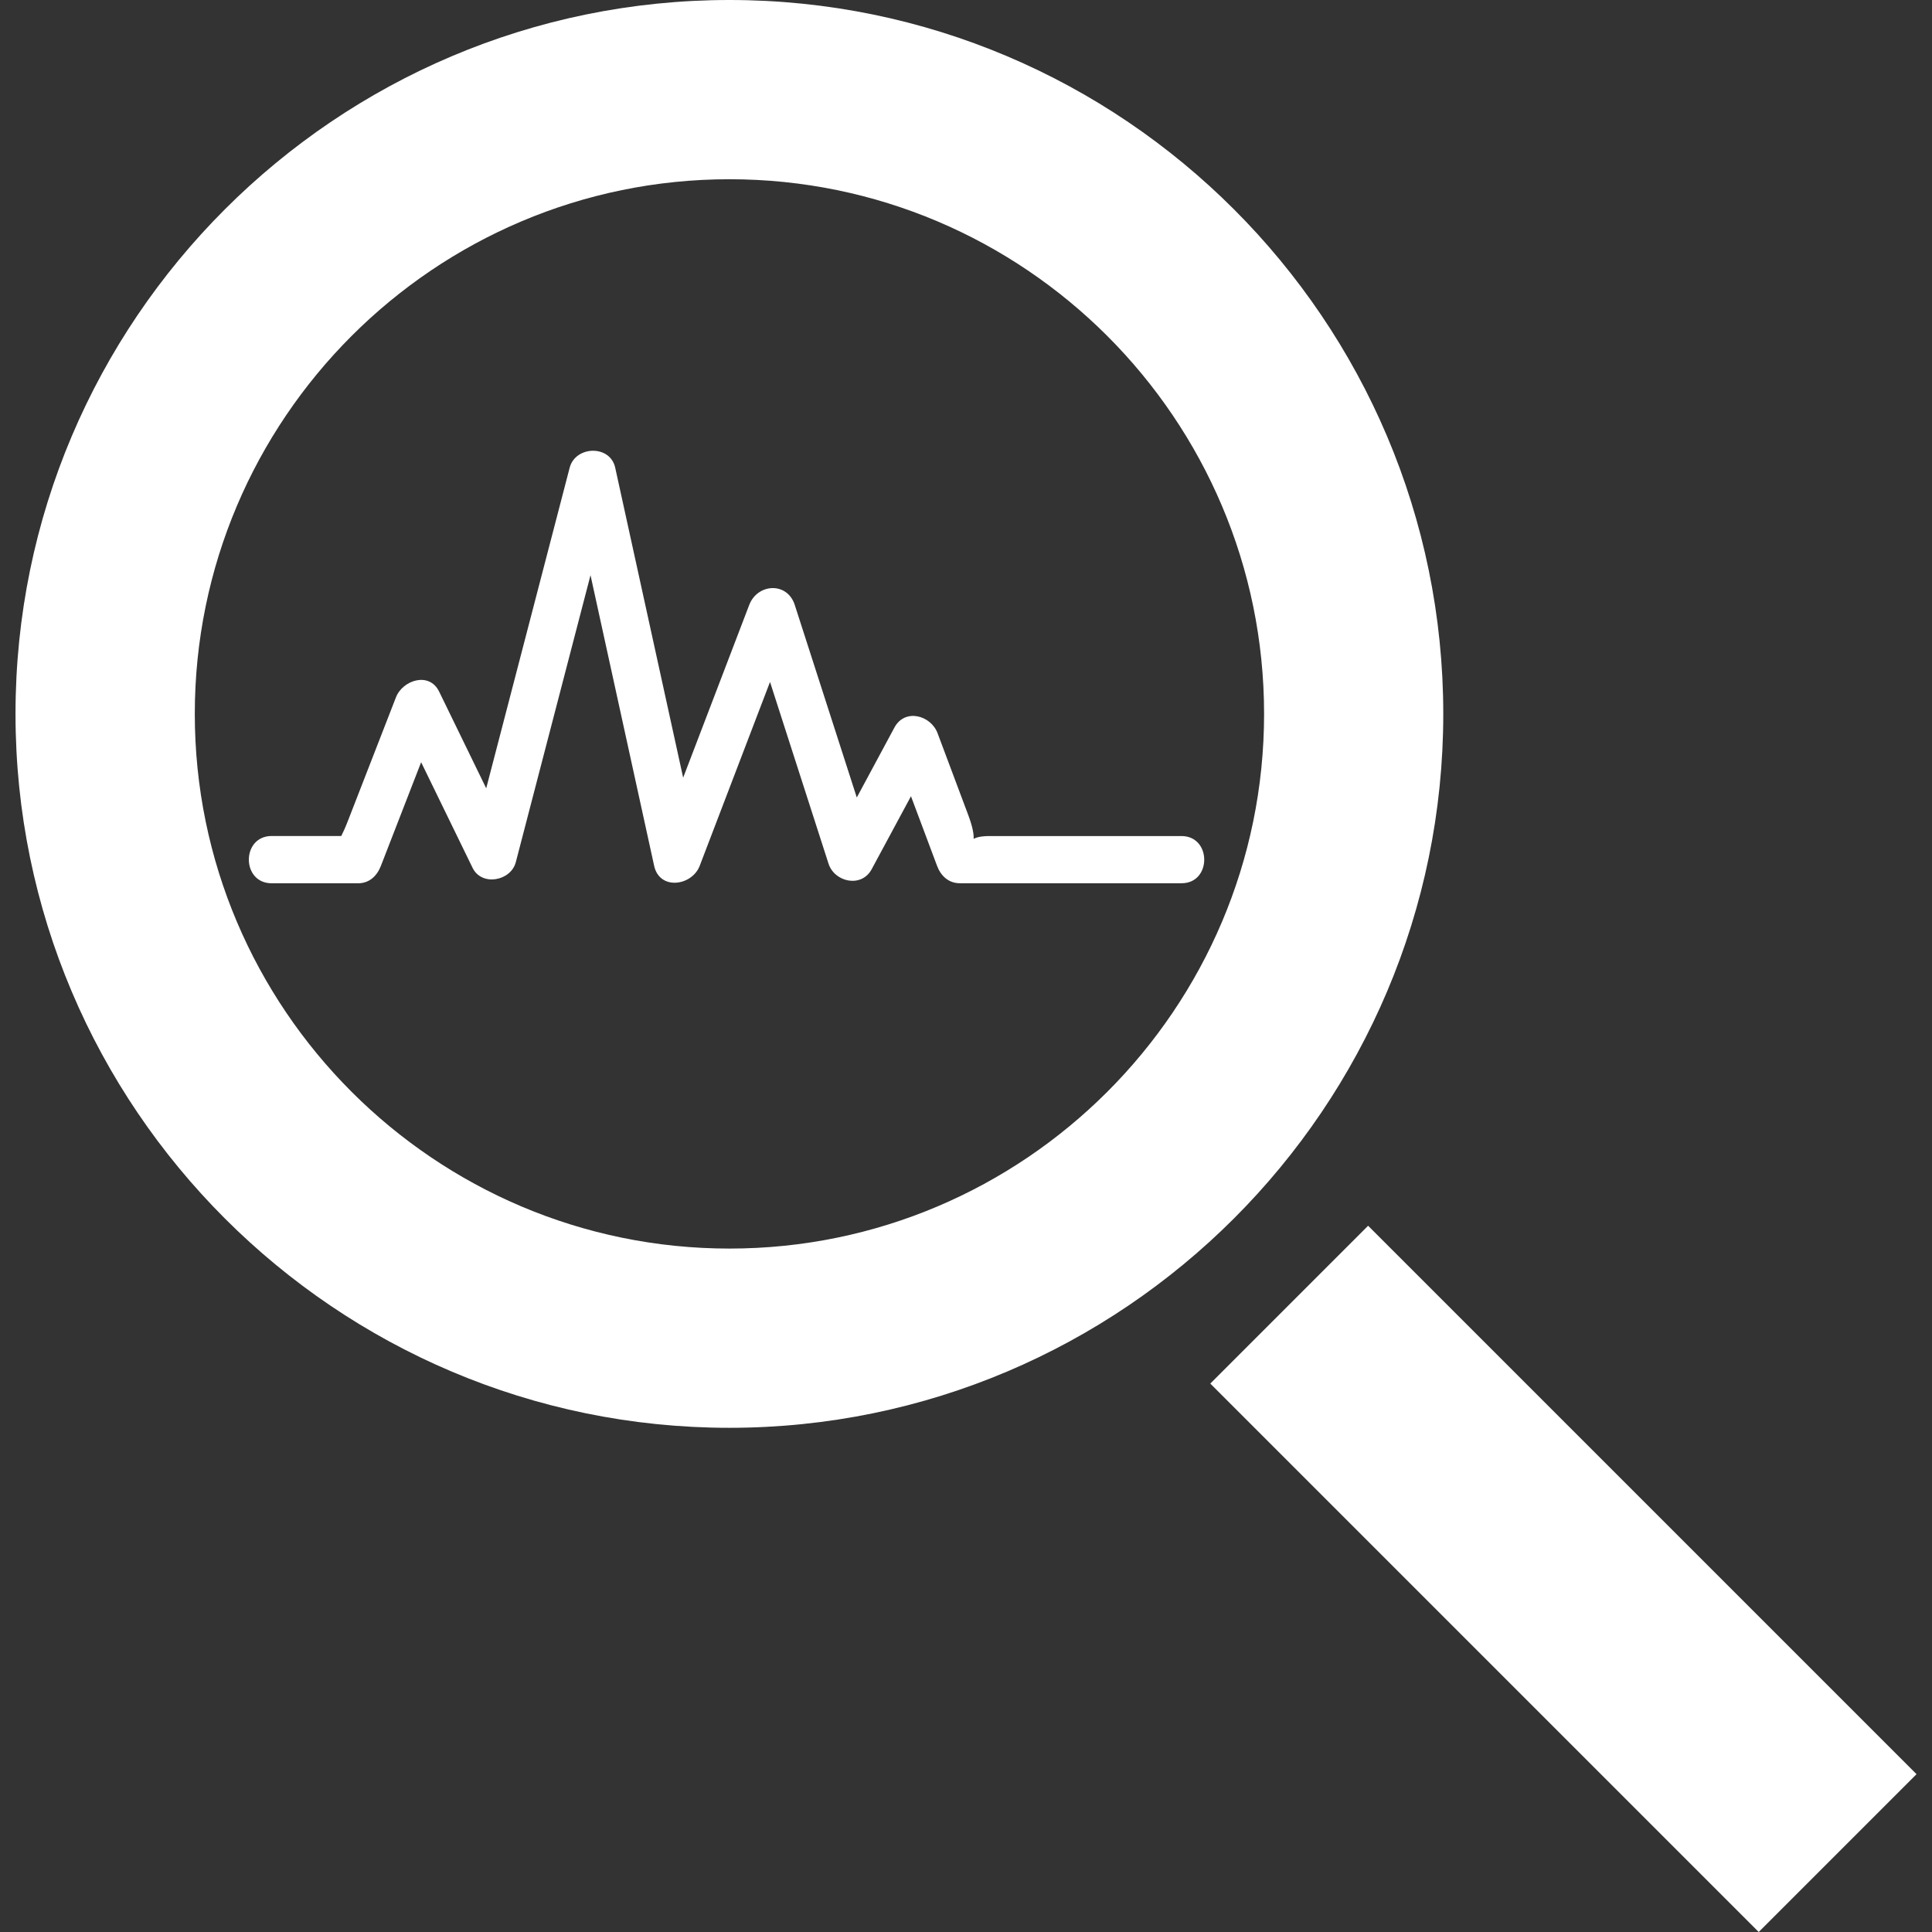 <?xml version="1.0"?>
<svg xmlns="http://www.w3.org/2000/svg" xmlns:xlink="http://www.w3.org/1999/xlink" xmlns:svgjs="http://svgjs.com/svgjs" version="1.1" width="512" height="512" x="0" y="0" viewBox="0 0 43.105 43.105" style="enable-background:new 0 0 512 512" xml:space="preserve" class=""><rect x="0" y="0" width="43.105" height="43.105" fill="#333333" stroke="none"/><g>
<g xmlns="http://www.w3.org/2000/svg">
	<path d="M26.359,18.653c-1.427,0-2.852,0-4.276,0c-0.194,0-0.296,0.029-0.36,0.062c0.006-0.094-0.018-0.256-0.118-0.524   c-0.229-0.611-0.458-1.223-0.687-1.833c-0.15-0.4-0.729-0.561-0.963-0.125c-0.28,0.52-0.56,1.039-0.839,1.56   c-0.461-1.432-0.922-2.864-1.384-4.296c-0.168-0.522-0.833-0.48-1.016,0c-0.491,1.285-0.983,2.57-1.474,3.854   c-0.505-2.306-1.011-4.61-1.516-6.916c-0.113-0.517-0.888-0.491-1.016,0c-0.621,2.386-1.241,4.77-1.862,7.153   c-0.35-0.719-0.7-1.438-1.05-2.157c-0.22-0.453-0.814-0.256-0.963,0.125c-0.354,0.911-0.708,1.821-1.062,2.731   c-0.069,0.18-0.12,0.289-0.159,0.365c-0.517,0-1.035,0-1.552,0c-0.68,0-0.68,1.055,0,1.055c0.642,0,1.285,0,1.927,0   c0.253,0,0.422-0.165,0.509-0.388c0.299-0.771,0.599-1.542,0.898-2.313c0.383,0.786,0.766,1.572,1.148,2.357   c0.204,0.418,0.854,0.294,0.964-0.126c0.556-2.136,1.112-4.271,1.667-6.404c0.473,2.162,0.947,4.323,1.42,6.485   c0.122,0.555,0.845,0.447,1.016,0c0.524-1.367,1.046-2.734,1.569-4.103c0.435,1.352,0.87,2.702,1.305,4.053   c0.134,0.416,0.737,0.547,0.963,0.125c0.292-0.543,0.584-1.086,0.877-1.628c0.194,0.518,0.388,1.035,0.582,1.553   c0.083,0.223,0.257,0.388,0.508,0.388c1.648,0,3.296,0,4.946,0C27.037,19.708,27.037,18.653,26.359,18.653z M32.201,15.928   C32.201,7.145,25.056,0,16.275,0C7.493,0,0.346,7.145,0.346,15.928s7.146,15.928,15.928,15.928   C25.056,31.855,32.201,24.711,32.201,15.928z M16.275,27.857c-6.578,0-11.929-5.352-11.929-11.93S9.697,3.999,16.275,3.999   c6.578,0,11.928,5.351,11.928,11.929S22.852,27.857,16.275,27.857z M27.003,30.869l3.521-3.521L42.76,39.584l-3.521,3.521   L27.003,30.869z" fill="#ffffff" data-original="#000000" style=""/>
</g>
<g xmlns="http://www.w3.org/2000/svg">
</g>
<g xmlns="http://www.w3.org/2000/svg">
</g>
<g xmlns="http://www.w3.org/2000/svg">
</g>
<g xmlns="http://www.w3.org/2000/svg">
</g>
<g xmlns="http://www.w3.org/2000/svg">
</g>
<g xmlns="http://www.w3.org/2000/svg">
</g>
<g xmlns="http://www.w3.org/2000/svg">
</g>
<g xmlns="http://www.w3.org/2000/svg">
</g>
<g xmlns="http://www.w3.org/2000/svg">
</g>
<g xmlns="http://www.w3.org/2000/svg">
</g>
<g xmlns="http://www.w3.org/2000/svg">
</g>
<g xmlns="http://www.w3.org/2000/svg">
</g>
<g xmlns="http://www.w3.org/2000/svg">
</g>
<g xmlns="http://www.w3.org/2000/svg">
</g>
<g xmlns="http://www.w3.org/2000/svg">
</g>
</g></svg>
